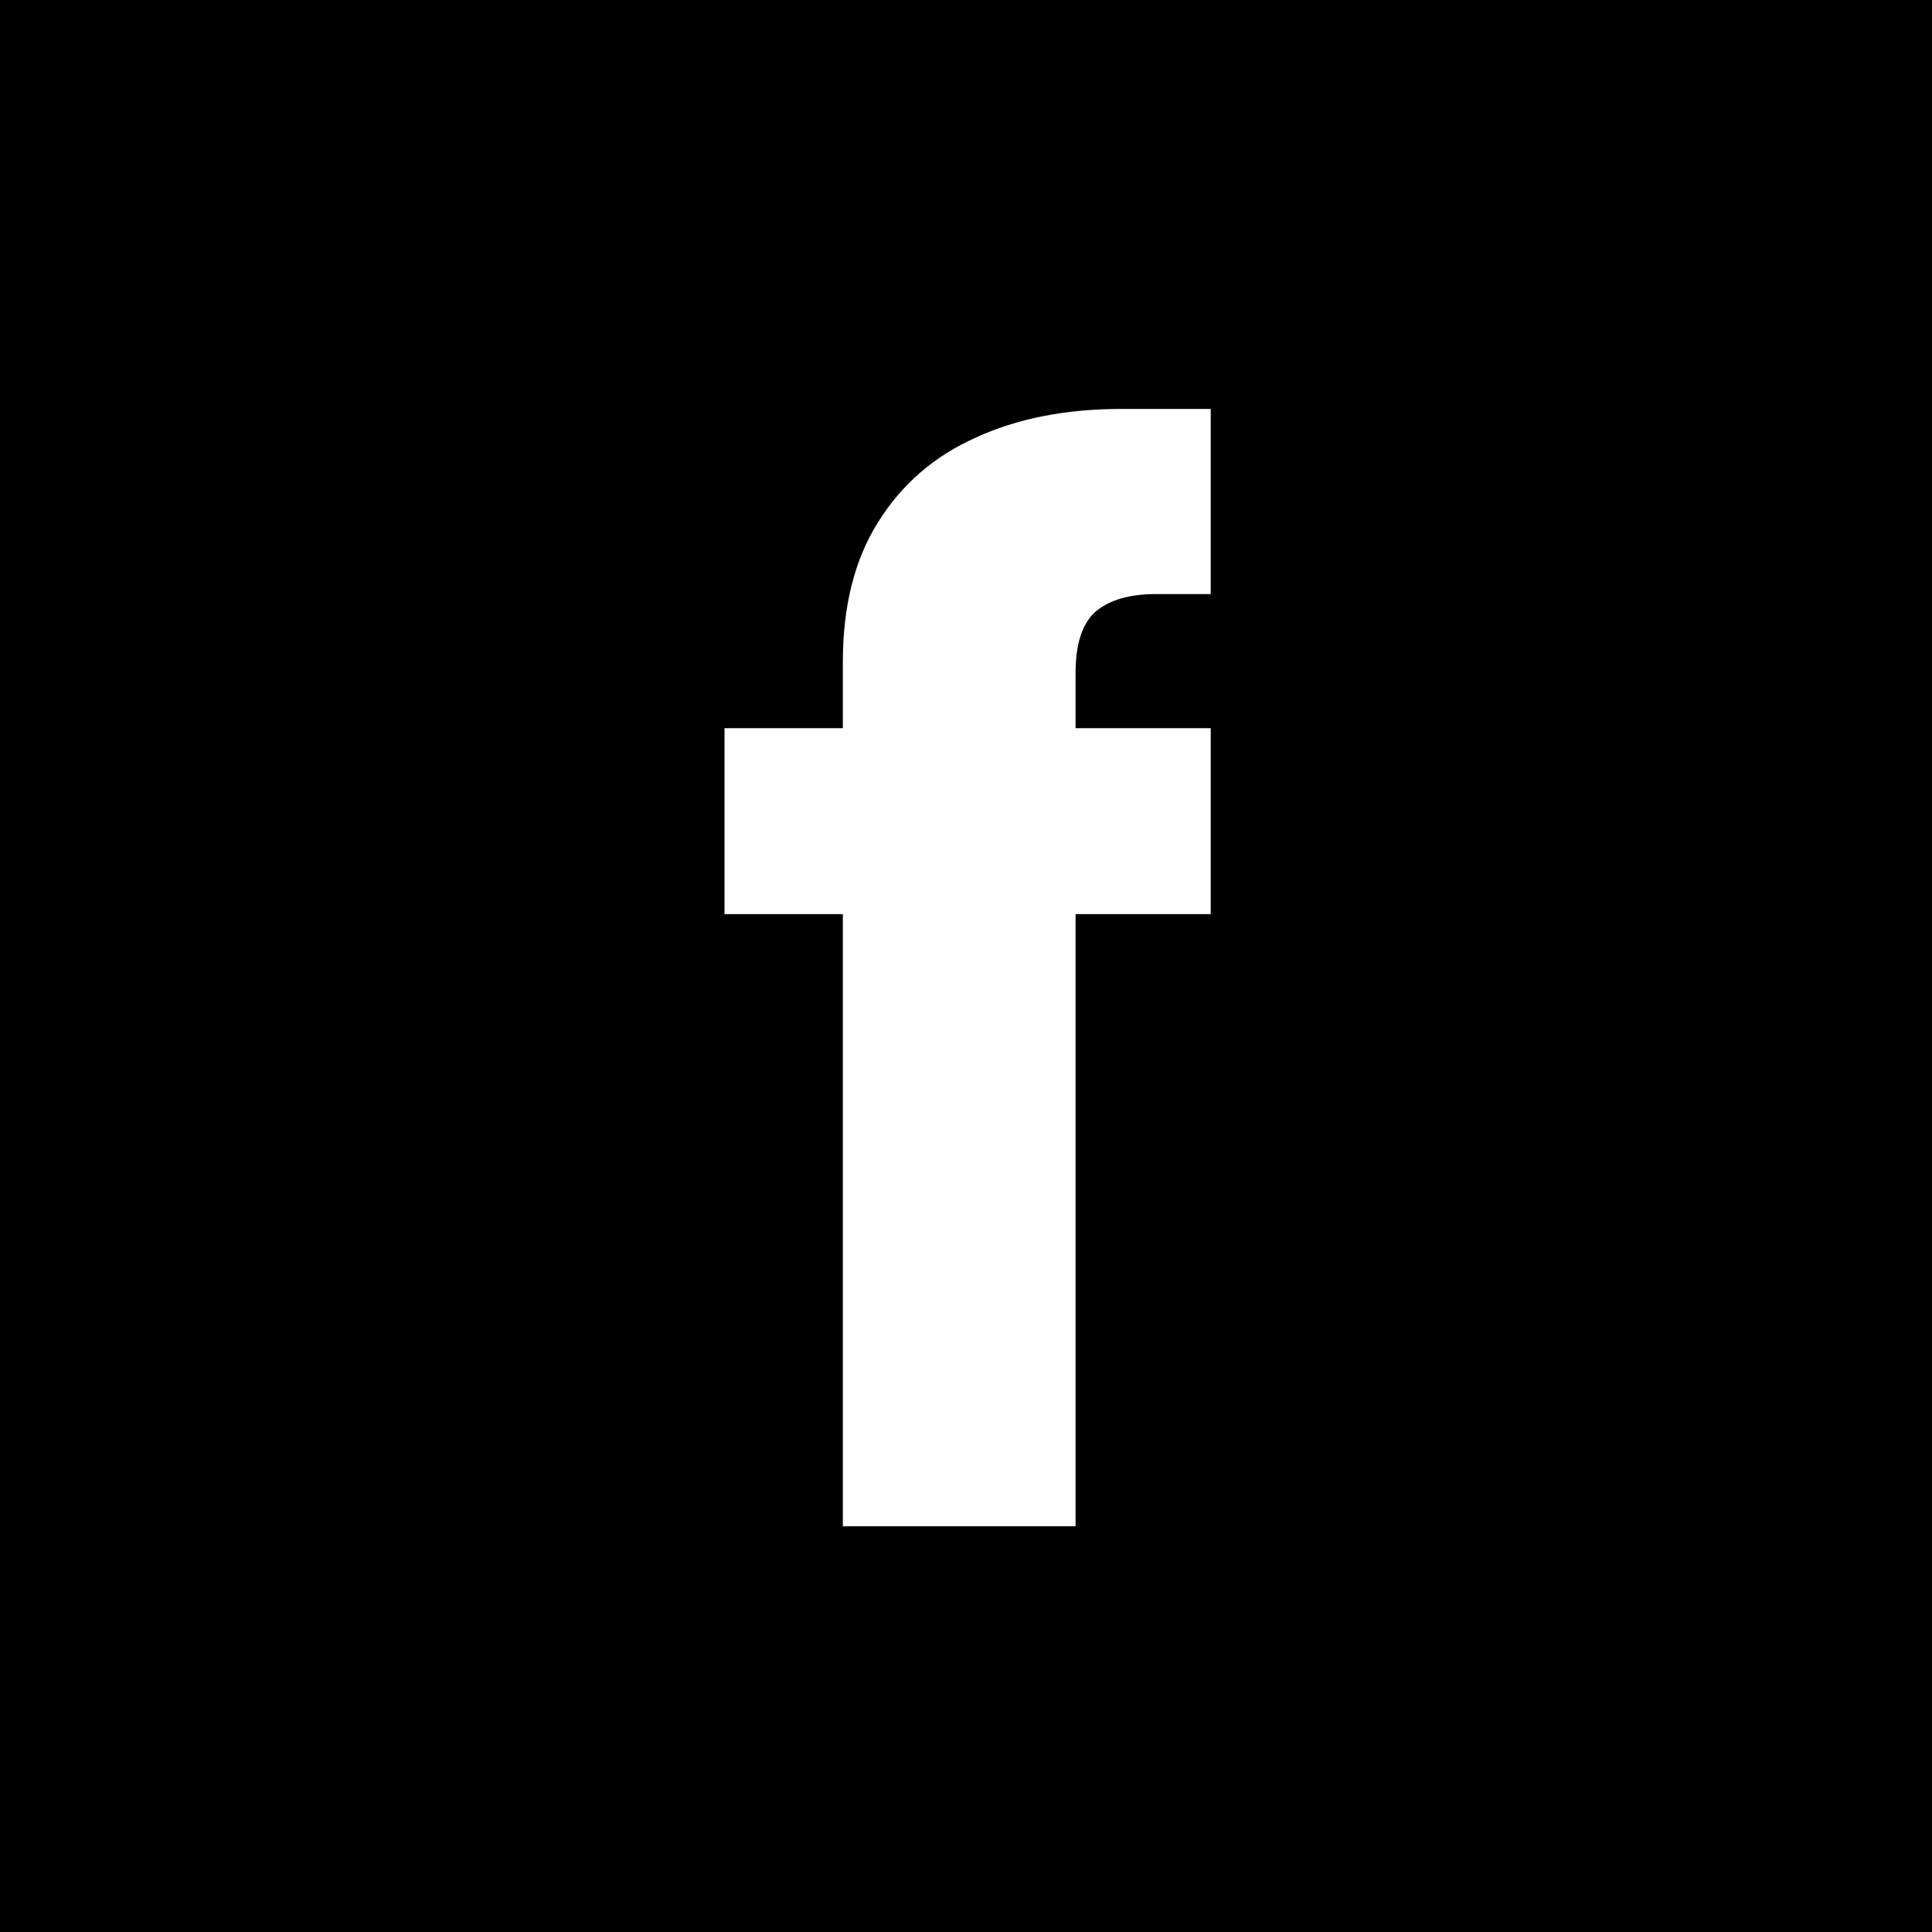 <svg width="600" height="600" viewBox="0 0 600 600" fill="none" xmlns="http://www.w3.org/2000/svg">
<rect width="600" height="600" fill="black"/>
<path d="M376 184.503H358.863C350.751 184.503 344.542 186.321 340.237 189.956C336.098 193.591 334.028 199.953 334.028 209.041V226.143H376V283.894H334.028V474H261.757V283.894H225V226.143H261.757V205.57C261.757 188.22 265.4 173.762 272.685 162.195C279.97 150.464 290.069 141.706 302.983 135.923C315.898 129.974 330.965 127 348.185 127H376V184.503Z" fill="white"/>
</svg>
